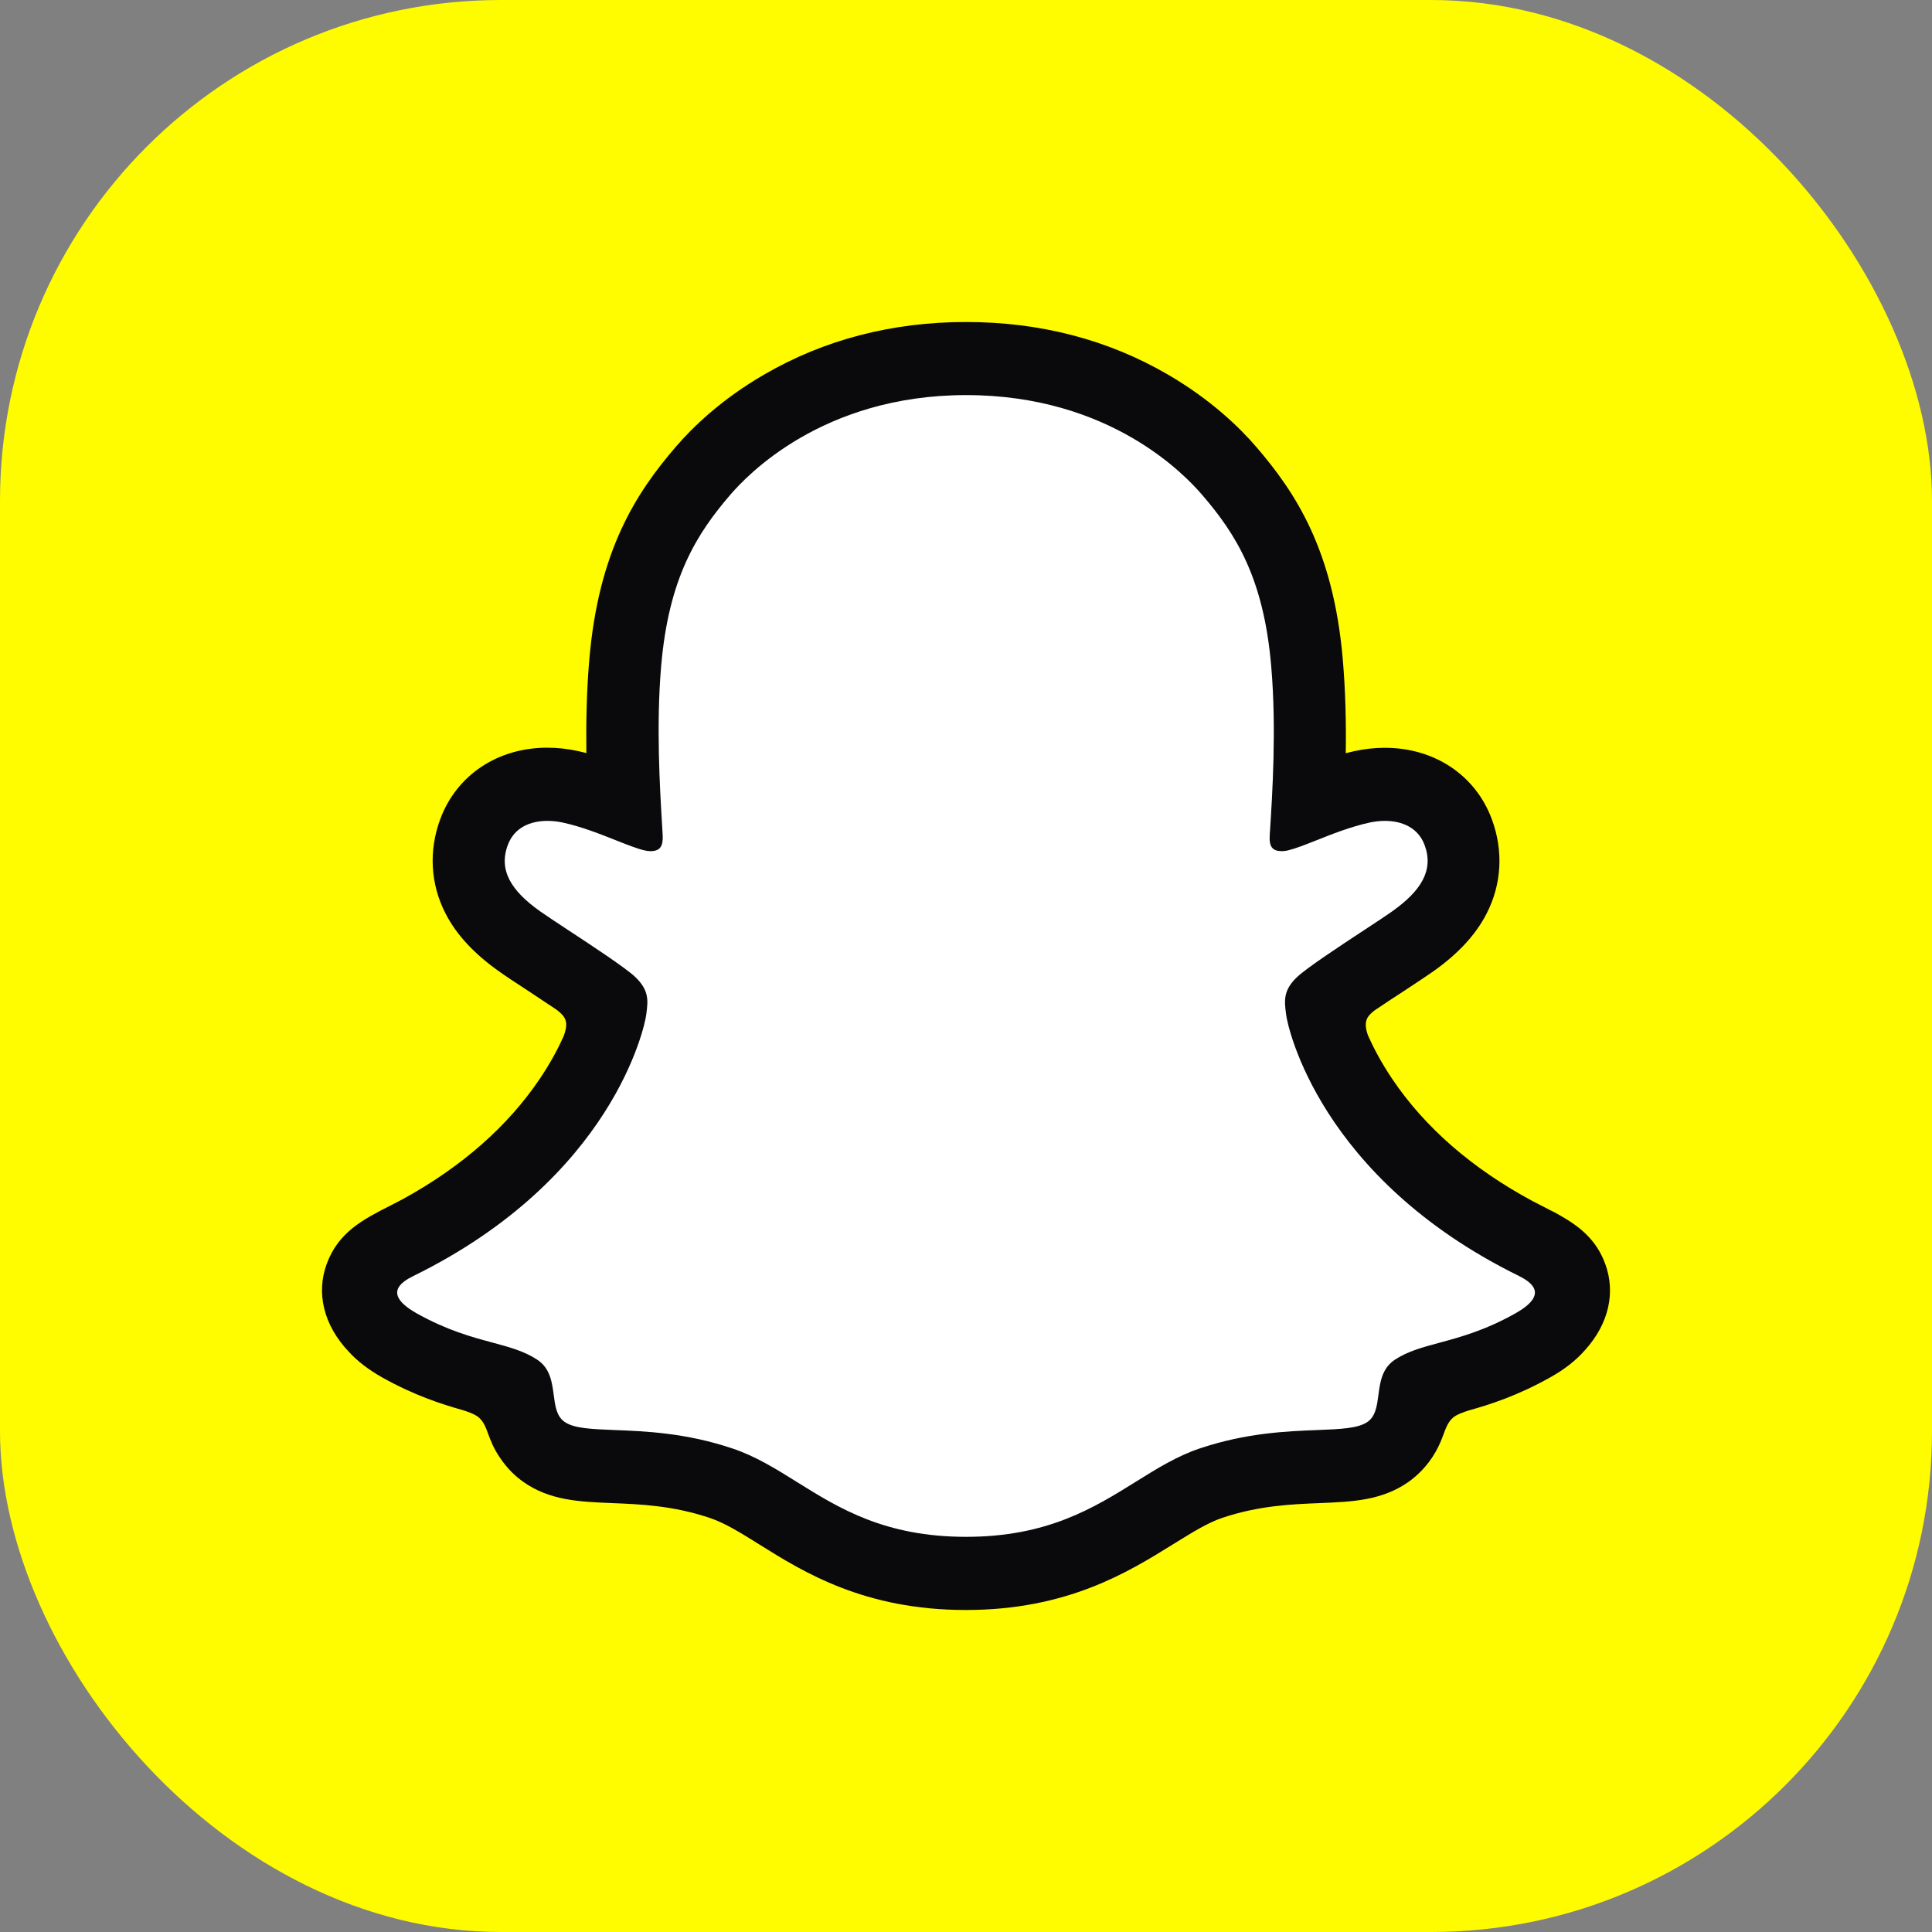 <svg width="54" height="54" viewBox="0 0 54 54" fill="none" xmlns="http://www.w3.org/2000/svg">
<rect x="0" y="0" width="54" height="54" fill="#808080" stroke="none"/>
<rect width="54" height="54" rx="14" fill="#FFFC00"/>
<path d="M43.893 35.722C43.745 35.226 43.038 34.876 43.038 34.876C42.971 34.84 42.912 34.808 42.862 34.783C41.685 34.205 40.64 33.508 39.761 32.719C39.055 32.084 38.45 31.384 37.965 30.641C37.371 29.734 37.093 28.977 36.973 28.567C36.907 28.299 36.917 28.192 36.973 28.052C37.019 27.935 37.156 27.824 37.219 27.77C37.617 27.485 38.257 27.063 38.651 26.806C38.992 26.581 39.283 26.389 39.456 26.267C40.008 25.874 40.387 25.474 40.609 25.042C40.897 24.485 40.932 23.871 40.707 23.268C40.405 22.454 39.656 21.968 38.703 21.968C38.492 21.968 38.274 21.993 38.056 22.039C37.511 22.161 36.995 22.357 36.562 22.529C36.53 22.543 36.495 22.518 36.499 22.482C36.544 21.393 36.597 19.929 36.478 18.54C36.372 17.283 36.116 16.223 35.701 15.298C35.282 14.37 34.737 13.684 34.312 13.188C33.908 12.716 33.194 12.02 32.118 11.395C30.606 10.517 28.884 10.07 26.999 10.07C25.118 10.07 23.399 10.517 21.884 11.395C20.744 12.056 20.017 12.802 19.686 13.188C19.261 13.684 18.716 14.37 18.297 15.298C17.879 16.223 17.626 17.28 17.52 18.54C17.401 19.936 17.45 21.282 17.499 22.482C17.499 22.518 17.468 22.543 17.432 22.529C17 22.357 16.483 22.161 15.938 22.039C15.724 21.993 15.506 21.968 15.291 21.968C14.342 21.968 13.593 22.454 13.287 23.268C13.062 23.871 13.097 24.485 13.386 25.042C13.611 25.474 13.987 25.874 14.539 26.267C14.708 26.389 15.003 26.581 15.344 26.806C15.727 27.06 16.35 27.47 16.75 27.753C16.8 27.788 16.968 27.917 17.021 28.052C17.077 28.195 17.088 28.302 17.014 28.588C16.891 29.002 16.613 29.752 16.03 30.641C15.544 31.387 14.94 32.084 14.233 32.719C13.354 33.508 12.31 34.205 11.132 34.783C11.076 34.812 11.009 34.844 10.939 34.887C10.939 34.887 10.236 35.251 10.102 35.722C9.905 36.419 10.429 37.072 10.96 37.422C11.832 37.993 12.893 38.3 13.509 38.468C13.681 38.515 13.836 38.557 13.976 38.6C14.064 38.629 14.286 38.715 14.381 38.84C14.5 38.997 14.514 39.19 14.556 39.407C14.623 39.775 14.774 40.229 15.221 40.543C15.713 40.886 16.335 40.911 17.127 40.943C17.953 40.975 18.979 41.014 20.157 41.41C20.702 41.593 21.198 41.903 21.767 42.26C22.963 43.007 24.45 43.935 26.988 43.935C29.53 43.935 31.028 43.003 32.231 42.253C32.8 41.9 33.289 41.593 33.823 41.414C35.001 41.018 36.028 40.978 36.854 40.946C37.645 40.914 38.267 40.893 38.76 40.546C39.238 40.211 39.375 39.711 39.438 39.336C39.473 39.15 39.494 38.982 39.6 38.847C39.691 38.729 39.895 38.647 39.99 38.615C40.134 38.568 40.296 38.525 40.475 38.475C41.09 38.308 41.864 38.111 42.803 37.572C43.935 36.919 44.012 36.119 43.893 35.722Z" fill="white"/>
<path fill-rule="evenodd" clip-rule="evenodd" d="M43.602 33.97C44.143 34.277 44.621 34.645 44.871 35.338C45.152 36.112 44.98 36.987 44.301 37.737L44.291 37.748C44.041 38.03 43.728 38.276 43.324 38.501C42.413 39.012 41.643 39.258 41.042 39.426C40.926 39.462 40.712 39.537 40.613 39.623C40.476 39.743 40.419 39.897 40.347 40.089C40.294 40.231 40.232 40.395 40.124 40.583C39.892 40.99 39.597 41.258 39.365 41.422C38.622 41.942 37.791 41.975 36.908 42.011L36.9 42.011L36.894 42.012C36.097 42.044 35.192 42.08 34.161 42.425C33.761 42.56 33.334 42.825 32.842 43.129L32.79 43.161L32.779 43.168C31.532 43.943 29.828 45 26.996 45C24.159 45 22.461 43.943 21.223 43.168C20.71 42.847 20.263 42.568 19.834 42.425C18.804 42.08 17.899 42.044 17.102 42.012L17.096 42.011L17.087 42.011C16.204 41.975 15.37 41.942 14.631 41.422C14.427 41.279 14.181 41.058 13.967 40.733C13.794 40.479 13.714 40.264 13.647 40.083C13.577 39.893 13.52 39.74 13.383 39.619C13.277 39.523 13.035 39.444 12.929 39.412C12.332 39.244 11.572 38.998 10.679 38.498C10.3 38.283 9.997 38.051 9.758 37.791C9.03 37.03 8.84 36.127 9.129 35.334C9.453 34.439 10.155 34.081 10.893 33.705C11.021 33.64 11.149 33.575 11.277 33.506C12.912 32.606 14.195 31.478 15.092 30.146C15.394 29.696 15.608 29.289 15.756 28.957C15.844 28.714 15.844 28.582 15.784 28.46C15.732 28.353 15.58 28.239 15.538 28.21C15.257 28.021 14.972 27.832 14.775 27.703C14.413 27.468 14.128 27.279 13.942 27.146C13.249 26.654 12.761 26.129 12.458 25.543C12.029 24.718 11.977 23.776 12.307 22.89C12.764 21.662 13.91 20.898 15.296 20.898C15.58 20.898 15.876 20.93 16.164 20.994C16.201 21.003 16.239 21.012 16.276 21.021C16.314 21.03 16.352 21.039 16.389 21.048C16.378 20.212 16.396 19.319 16.47 18.448C16.73 15.377 17.788 13.767 18.892 12.485C19.349 11.953 20.151 11.167 21.36 10.468C23.037 9.493 24.936 9 27 9C29.071 9 30.969 9.493 32.646 10.471C33.849 11.171 34.65 11.953 35.111 12.489C36.215 13.771 37.273 15.381 37.533 18.452C37.607 19.323 37.628 20.216 37.614 21.051C37.688 21.033 37.762 21.015 37.839 20.998C38.127 20.933 38.419 20.901 38.708 20.901C40.093 20.901 41.239 21.665 41.696 22.894C42.026 23.779 41.974 24.722 41.545 25.547C41.242 26.132 40.757 26.657 40.061 27.15C39.901 27.263 39.659 27.422 39.357 27.622C39.315 27.649 39.272 27.678 39.228 27.707C39.024 27.839 38.725 28.035 38.433 28.232C38.37 28.278 38.257 28.371 38.215 28.46C38.159 28.578 38.156 28.707 38.233 28.935C38.384 29.274 38.599 29.689 38.908 30.149C39.822 31.51 41.144 32.66 42.835 33.57C42.901 33.604 42.967 33.638 43.033 33.672C43.132 33.722 43.23 33.772 43.327 33.824C43.405 33.859 43.499 33.909 43.602 33.97ZM40.233 37.53C40.814 37.373 41.503 37.187 42.348 36.713C43.329 36.163 42.77 35.824 42.454 35.663C36.878 32.924 35.988 28.689 35.95 28.372C35.948 28.361 35.947 28.35 35.945 28.339C35.898 27.972 35.86 27.678 36.259 27.304C36.53 27.049 37.437 26.451 38.142 25.988C38.472 25.77 38.758 25.583 38.913 25.472C39.722 24.897 40.081 24.323 39.817 23.616C39.634 23.13 39.184 22.944 38.709 22.944C38.562 22.944 38.411 22.962 38.267 22.994C37.743 23.11 37.229 23.314 36.792 23.488C36.486 23.609 36.218 23.715 36.013 23.765C35.946 23.783 35.883 23.79 35.83 23.79C35.566 23.79 35.468 23.669 35.489 23.344C35.491 23.31 35.493 23.276 35.496 23.24C35.561 22.224 35.681 20.365 35.531 18.624C35.32 16.142 34.533 14.914 33.597 13.828C33.148 13.307 31.049 11.043 27.005 11.043C22.973 11.043 20.863 13.307 20.413 13.828C19.478 14.917 18.69 16.145 18.479 18.624C18.339 20.264 18.442 22.008 18.505 23.054C18.511 23.158 18.517 23.255 18.522 23.344C18.539 23.655 18.448 23.79 18.181 23.79C18.128 23.79 18.068 23.783 17.998 23.765C17.792 23.715 17.525 23.609 17.219 23.488C16.782 23.314 16.267 23.11 15.744 22.994C15.6 22.962 15.449 22.944 15.301 22.944C14.826 22.944 14.377 23.126 14.194 23.616C13.93 24.323 14.285 24.897 15.097 25.472C15.253 25.583 15.539 25.77 15.868 25.988C16.574 26.451 17.481 27.049 17.752 27.304C18.151 27.682 18.113 27.976 18.065 28.34C18.064 28.35 18.062 28.361 18.061 28.372C18.019 28.689 17.133 32.924 11.557 35.663C11.23 35.824 10.674 36.163 11.655 36.713C12.496 37.183 13.183 37.369 13.763 37.525C14.245 37.655 14.652 37.765 15.013 38.002C15.378 38.242 15.429 38.631 15.477 38.992C15.517 39.298 15.555 39.584 15.779 39.741C16.04 39.925 16.525 39.944 17.178 39.97C18.029 40.003 19.166 40.047 20.469 40.484C21.12 40.702 21.685 41.054 22.28 41.426C23.448 42.154 24.731 42.955 27.002 42.955C29.275 42.955 30.573 42.146 31.745 41.416C32.337 41.047 32.897 40.698 33.534 40.484C34.837 40.047 35.974 40.003 36.824 39.97C37.477 39.944 37.962 39.925 38.224 39.741C38.449 39.584 38.486 39.298 38.527 38.992C38.574 38.631 38.626 38.242 38.991 38.002C39.349 37.768 39.754 37.659 40.233 37.53Z" fill="#0A0A0D"/>
</svg>
